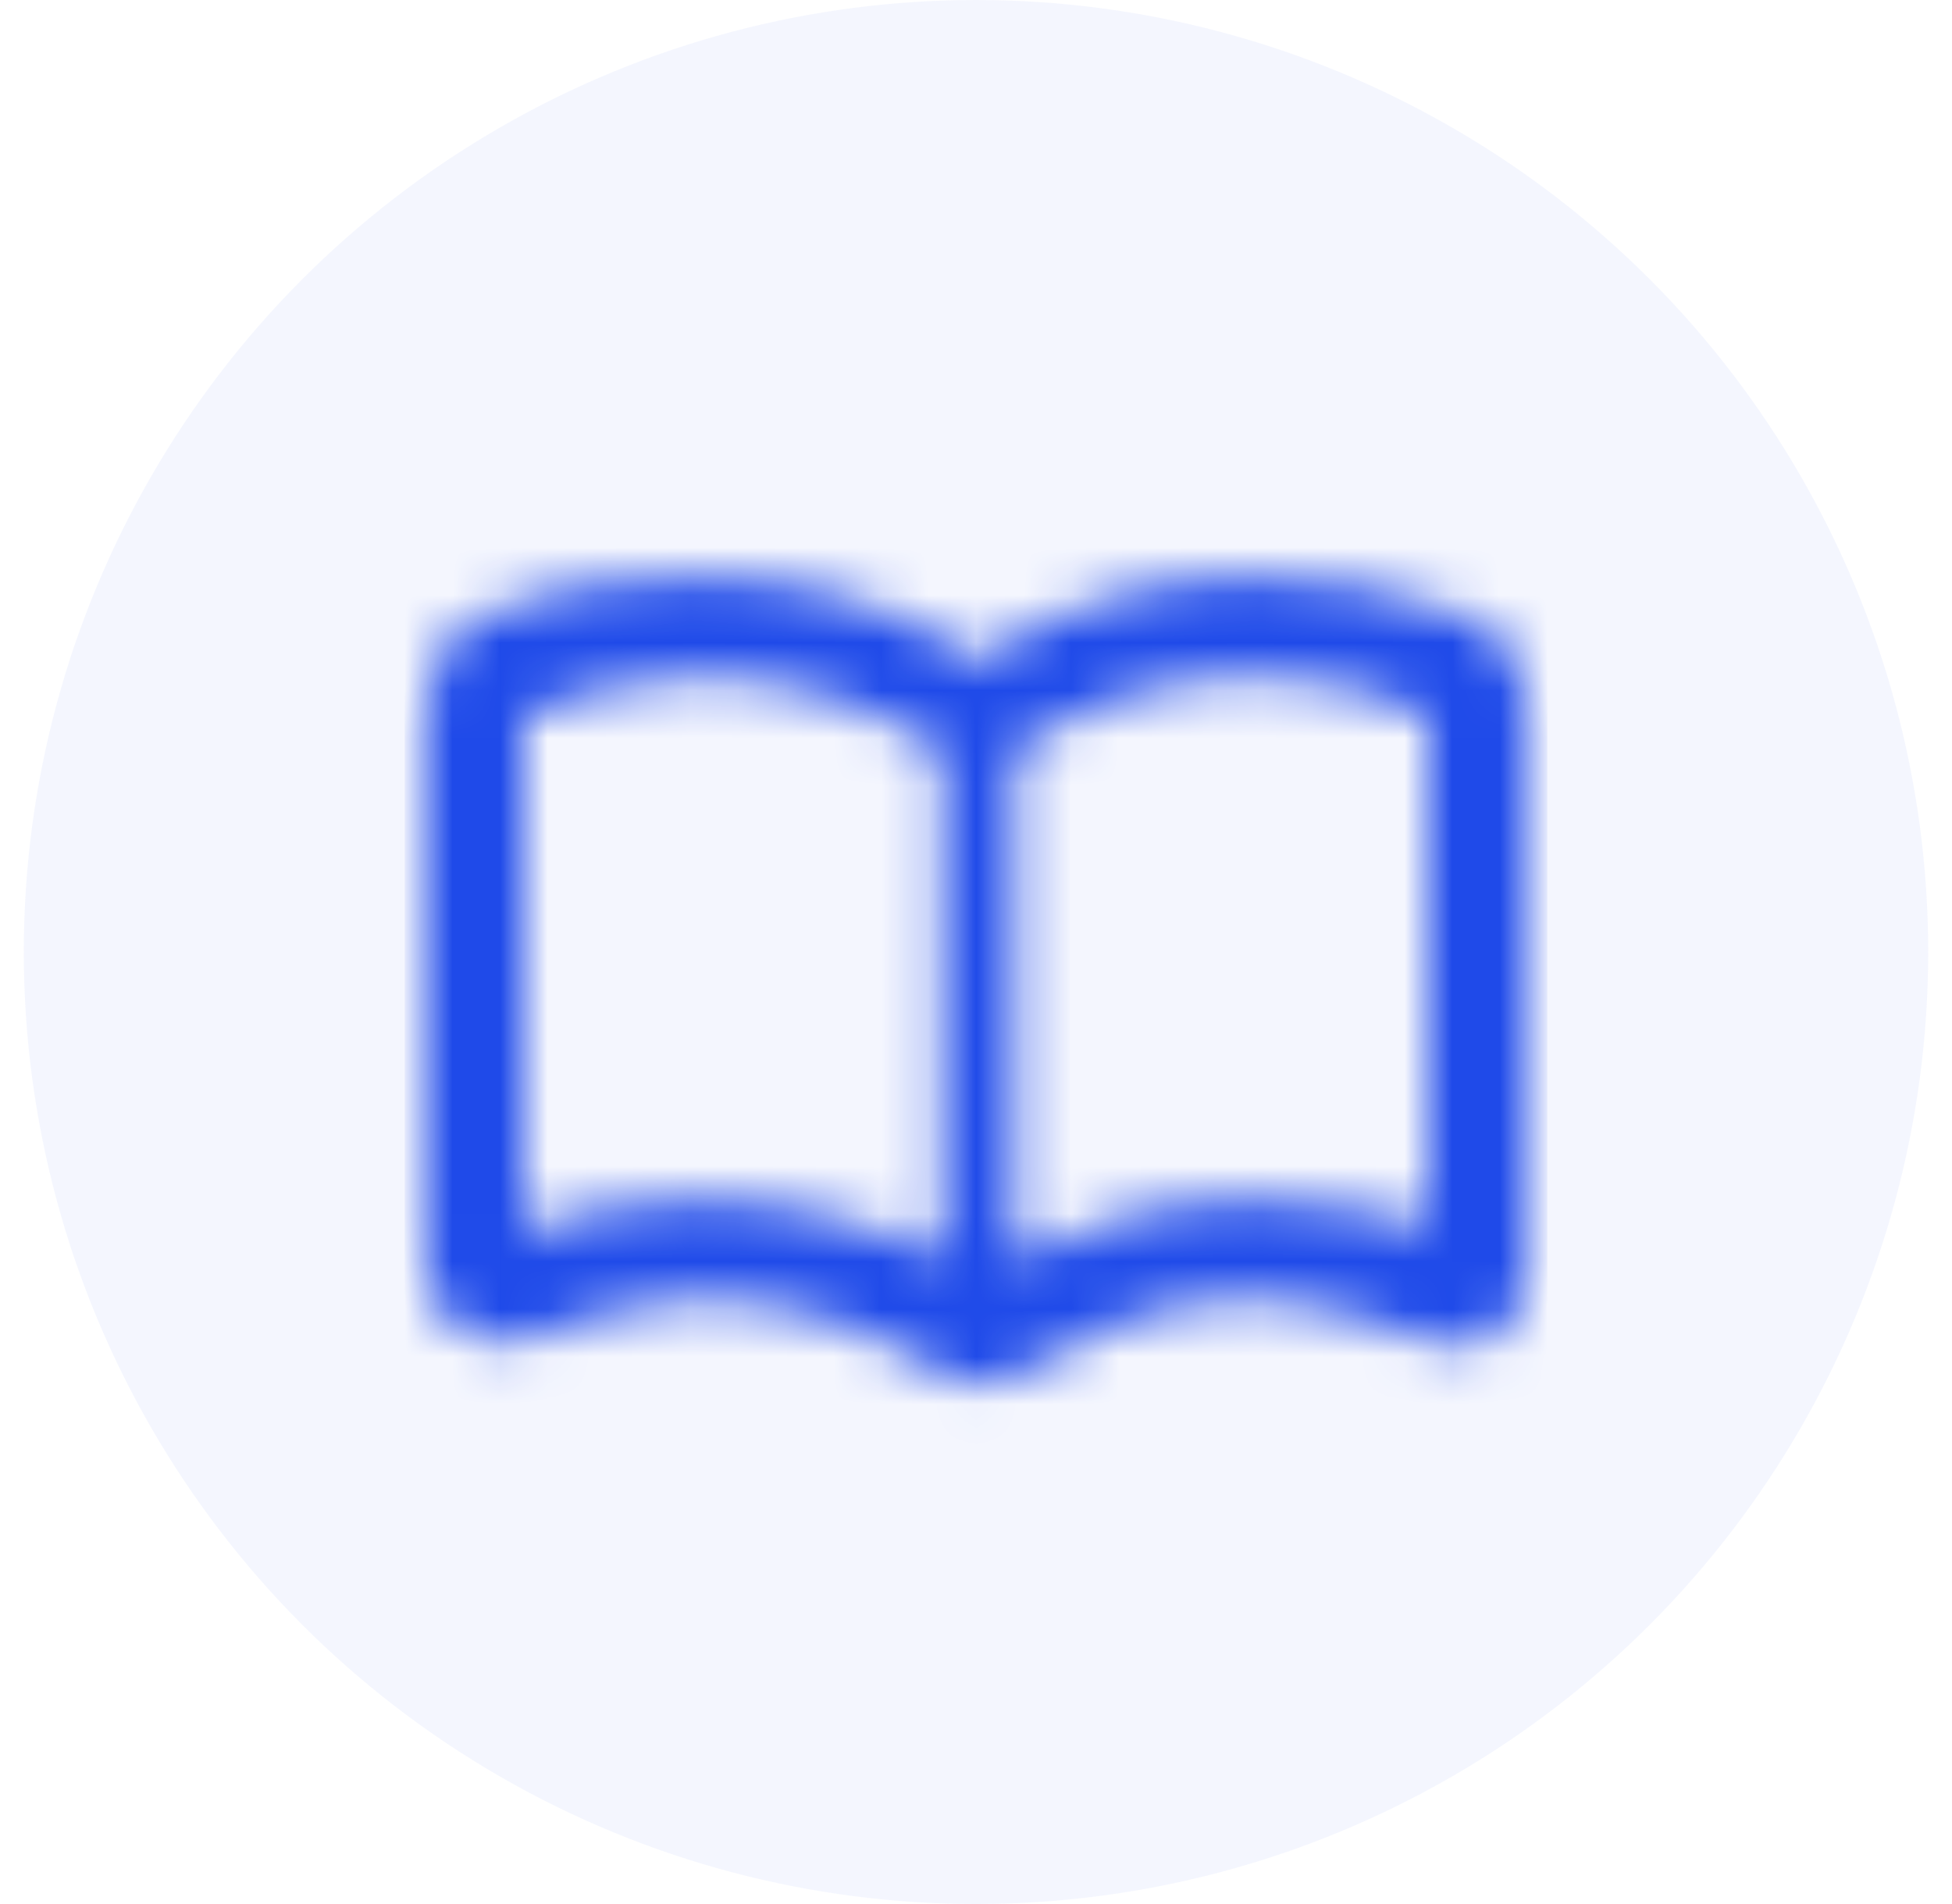 <svg width="41" height="40" viewBox="0 0 41 40" fill="none" xmlns="http://www.w3.org/2000/svg">
<circle cx="20.5" cy="20" r="20" fill="#1F4AE9" fill-opacity="0.05"/>
<mask id="mask0_2550_117154" style="mask-type:alpha" maskUnits="userSpaceOnUse" x="8" y="8" width="25" height="24">
<g clip-path="url(#clip0_2550_117154)">
<path d="M14.699 25.2C15.599 25.2 16.47 25.304 17.311 25.512C18.153 25.721 18.982 26.033 19.799 26.45V15.775C19.049 15.275 18.236 14.887 17.361 14.613C16.486 14.338 15.599 14.2 14.699 14.2C14.066 14.2 13.445 14.279 12.836 14.438C12.228 14.596 11.616 14.792 10.999 15.025V25.875C11.515 25.642 12.103 25.471 12.761 25.363C13.42 25.254 14.066 25.2 14.699 25.2ZM21.299 26.45C22.132 26.033 22.949 25.721 23.749 25.512C24.549 25.304 25.399 25.2 26.299 25.2C26.932 25.2 27.586 25.25 28.261 25.35C28.936 25.45 29.515 25.583 29.999 25.75V15.025C29.432 14.725 28.832 14.512 28.199 14.387C27.566 14.262 26.932 14.2 26.299 14.2C25.399 14.2 24.528 14.338 23.686 14.613C22.845 14.887 22.049 15.275 21.299 15.775V26.45ZM20.624 29.05C20.491 29.05 20.349 29.038 20.199 29.012C20.049 28.988 19.916 28.933 19.799 28.85C19.032 28.367 18.215 27.983 17.349 27.7C16.482 27.417 15.599 27.275 14.699 27.275C14.132 27.275 13.574 27.354 13.024 27.512C12.474 27.671 11.924 27.842 11.374 28.025C10.824 28.308 10.278 28.292 9.736 27.975C9.195 27.658 8.924 27.175 8.924 26.525V14.975C8.924 14.558 9.015 14.171 9.199 13.812C9.382 13.454 9.657 13.183 10.024 13C10.757 12.667 11.511 12.433 12.286 12.3C13.061 12.167 13.849 12.1 14.649 12.1C15.716 12.1 16.749 12.246 17.749 12.537C18.749 12.829 19.682 13.283 20.549 13.9C21.399 13.3 22.316 12.85 23.299 12.55C24.282 12.25 25.299 12.1 26.349 12.1C27.149 12.1 27.932 12.175 28.699 12.325C29.465 12.475 30.215 12.7 30.949 13C31.316 13.183 31.595 13.454 31.786 13.812C31.978 14.171 32.074 14.558 32.074 14.975V26.8C32.074 27.417 31.799 27.858 31.249 28.125C30.699 28.392 30.149 28.358 29.599 28.025C29.066 27.825 28.524 27.65 27.974 27.5C27.424 27.35 26.866 27.275 26.299 27.275C25.416 27.275 24.566 27.421 23.749 27.712C22.932 28.004 22.149 28.383 21.399 28.85C21.299 28.933 21.174 28.988 21.024 29.012C20.874 29.038 20.741 29.05 20.624 29.05Z" fill="#888888"/>
</g>
</mask>
<g mask="url(#mask0_2550_117154)">
<rect x="8.5" y="8" width="24" height="24" fill="#1F4AE9"/>
</g>
<defs>
<clipPath id="clip0_2550_117154">
<rect width="24" height="24" fill="white" transform="translate(8.5 8)"/>
</clipPath>
</defs>
</svg>
